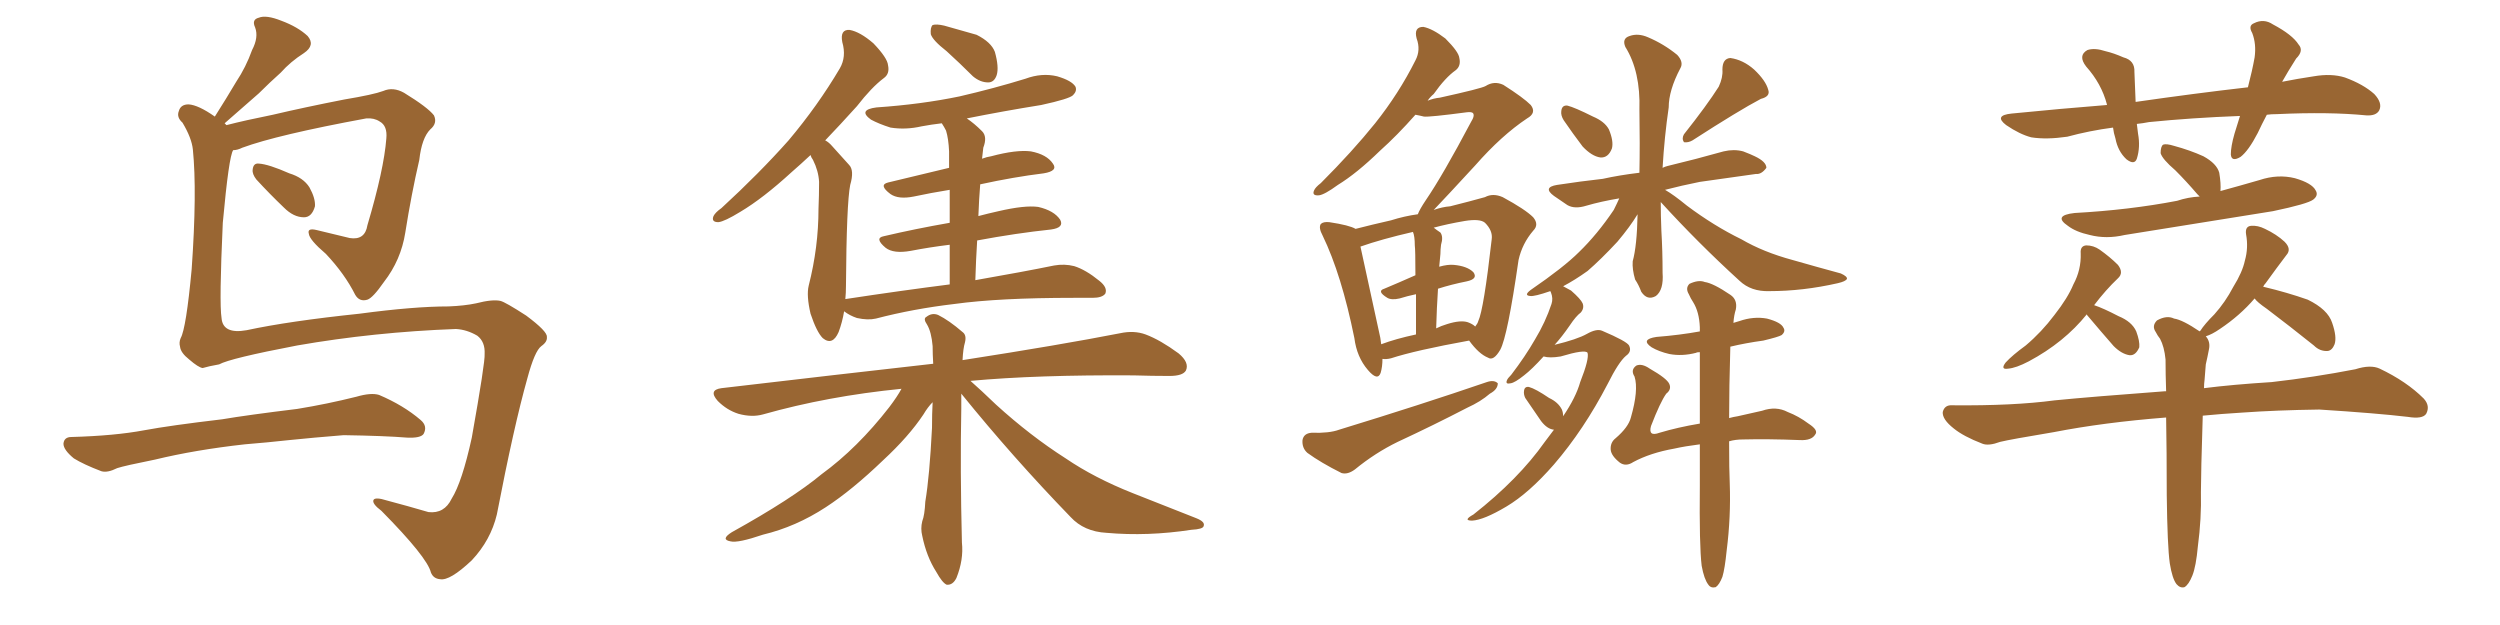 <svg xmlns="http://www.w3.org/2000/svg" xmlns:xlink="http://www.w3.org/1999/xlink" width="600" height="150"><path fill="#996633" padding="10" d="M61.52 43.07L61.52 43.07Q60.50 41.75 60.64 40.72L60.64 40.72Q60.79 39.11 62.11 39.26L62.11 39.26Q64.45 39.40 69.43 41.60L69.43 41.60Q72.80 42.63 74.27 44.97L74.27 44.97Q75.73 47.61 75.59 49.51L75.59 49.51Q74.85 52.15 72.95 52.15L72.95 52.15Q70.46 52.15 68.12 49.80L68.12 49.80Q64.75 46.58 61.52 43.07ZM109.42 78.96L109.42 78.96Q89.79 79.69 71.34 82.91L71.34 82.91Q55.22 85.99 52.59 87.45L52.59 87.45Q50.10 87.89 48.63 88.33L48.63 88.33Q47.61 88.18 45.41 86.28L45.41 86.28Q43.36 84.67 43.21 83.20L43.21 83.20Q42.92 82.18 43.36 81.15L43.36 81.15Q44.68 78.81 46.00 64.60L46.00 64.60Q47.31 46.00 46.29 35.89L46.29 35.89Q46.00 33.11 43.80 29.44L43.80 29.44Q42.33 28.13 42.92 26.66L42.92 26.66Q43.36 25.05 45.26 25.05L45.26 25.05Q47.61 25.20 51.56 27.98L51.56 27.98Q54.35 23.58 56.69 19.63L56.69 19.63Q59.03 16.11 60.50 12.01L60.50 12.01Q62.11 8.94 61.23 6.59L61.23 6.59Q60.35 4.69 62.11 4.25L62.11 4.25Q63.87 3.52 67.53 4.98L67.53 4.98Q71.48 6.45 73.83 8.64L73.83 8.64Q75.73 10.84 72.95 12.74L72.95 12.74Q69.73 14.79 67.38 17.43L67.38 17.43Q64.75 19.78 62.11 22.41L62.11 22.41Q58.89 25.20 53.91 29.59L53.91 29.59Q54.20 29.88 54.35 30.03L54.35 30.03Q58.89 28.86 65.48 27.54L65.48 27.54Q72.95 25.78 82.62 23.88L82.62 23.88Q89.65 22.71 91.99 21.83L91.99 21.83Q94.34 20.80 96.97 22.27L96.97 22.27Q102.69 25.78 104.15 27.69L104.15 27.69Q105.03 29.59 103.27 31.05L103.27 31.05Q101.22 33.11 100.63 38.38L100.63 38.38Q98.73 46.58 97.27 55.81L97.27 55.81Q96.24 62.40 92.14 67.68L92.14 67.68Q89.50 71.48 88.18 71.92L88.18 71.92Q86.28 72.51 85.25 70.75L85.25 70.75Q82.76 65.77 78.22 60.94L78.22 60.94Q74.27 57.57 74.12 56.10L74.12 56.10Q73.68 54.64 76.03 55.22L76.03 55.22Q79.54 56.10 83.94 57.13L83.94 57.13Q87.60 57.71 88.18 54.05L88.18 54.05Q92.14 40.72 92.72 33.25L92.72 33.25Q93.02 30.18 91.11 29.15L91.11 29.15Q89.79 28.27 87.89 28.42L87.89 28.42Q66.50 32.37 58.15 35.45L58.15 35.45Q56.98 36.04 55.96 36.04L55.96 36.04Q54.93 37.50 53.47 53.47L53.47 53.47Q52.59 72.66 53.17 76.32L53.17 76.32Q53.47 80.27 59.18 79.25L59.18 79.25Q69.43 77.05 86.28 75.29L86.28 75.29Q99.32 73.54 107.67 73.54L107.67 73.54Q111.47 73.39 114.26 72.80L114.26 72.80Q118.21 71.78 120.12 72.22L120.12 72.22Q121.29 72.51 126.27 75.73L126.27 75.73Q131.40 79.54 131.25 80.86L131.25 80.86Q131.40 82.03 129.93 83.06L129.93 83.06Q128.32 84.23 126.56 90.82L126.56 90.82Q123.34 102.25 119.24 123.49L119.24 123.49Q117.77 129.64 113.23 134.47L113.23 134.47Q107.96 139.45 105.62 139.01L105.62 139.01Q104.00 138.87 103.42 137.40L103.42 137.40Q102.54 133.74 91.55 122.61L91.55 122.61Q89.21 120.85 89.65 119.97L89.65 119.97Q90.09 119.24 92.87 120.12L92.87 120.12Q97.85 121.44 102.83 122.90L102.83 122.90Q106.64 123.34 108.40 119.68L108.40 119.68Q110.89 115.72 113.23 105.03L113.23 105.03Q116.46 86.87 116.31 84.96L116.31 84.96Q116.46 82.03 114.55 80.57L114.55 80.57Q112.06 79.10 109.42 78.96ZM58.74 106.64L58.74 106.64Q46.88 107.96 37.21 110.30L37.21 110.30Q29.88 111.77 28.13 112.35L28.13 112.35Q25.78 113.53 24.32 113.09L24.32 113.09Q20.07 111.47 17.72 110.01L17.72 110.01Q15.23 107.96 15.23 106.49L15.23 106.49Q15.38 104.88 17.14 104.88L17.14 104.88Q27.54 104.59 34.57 103.27L34.57 103.27Q40.87 102.10 53.32 100.63L53.32 100.63Q59.33 99.61 71.34 98.14L71.34 98.14Q78.52 96.97 85.55 95.21L85.55 95.21Q89.06 94.19 90.97 94.78L90.97 94.78Q96.83 97.27 100.93 100.78L100.93 100.78Q102.69 102.25 101.66 104.15L101.66 104.15Q100.93 105.18 97.71 105.03L97.71 105.03Q92.29 104.59 82.47 104.44L82.47 104.44Q75.15 105.03 69.43 105.62L69.43 105.62Q64.16 106.20 58.74 106.64ZM227.20 12.30L227.20 12.30Q223.83 9.67 223.39 8.20L223.39 8.20Q223.24 6.59 223.83 6.01L223.83 6.01Q224.71 5.71 226.61 6.15L226.61 6.15Q230.71 7.32 234.38 8.35L234.38 8.35Q237.89 10.11 238.77 12.45L238.77 12.45Q239.79 16.11 239.21 18.02L239.21 18.02Q238.62 19.78 237.16 19.78L237.16 19.78Q235.25 19.78 233.50 18.31L233.50 18.31Q230.27 15.09 227.20 12.30ZM227.93 68.26L227.93 68.26Q227.93 62.84 227.93 58.74L227.93 58.74Q223.10 59.33 218.55 60.21L218.55 60.21Q214.45 60.94 212.55 59.47L212.55 59.47Q209.77 57.13 212.11 56.69L212.11 56.69Q219.58 54.93 227.93 53.47L227.93 53.47Q227.93 48.78 227.93 45.56L227.93 45.56Q223.39 46.29 219.29 47.17L219.29 47.17Q215.63 47.90 213.72 46.58L213.72 46.58Q210.79 44.38 213.13 43.80L213.13 43.80Q219.87 42.19 227.78 40.28L227.78 40.28Q227.78 37.21 227.78 36.33L227.78 36.33Q227.64 33.25 227.05 31.35L227.05 31.35Q226.61 30.47 226.03 29.59L226.03 29.59Q223.54 29.88 221.19 30.32L221.19 30.32Q217.38 31.20 213.72 30.62L213.72 30.62Q210.94 29.74 209.03 28.71L209.03 28.71Q205.81 26.37 210.35 25.78L210.35 25.78Q221.04 25.05 230.27 23.14L230.27 23.14Q238.48 21.24 246.09 18.90L246.09 18.90Q250.05 17.43 253.71 18.31L253.71 18.31Q257.23 19.34 258.11 20.80L258.11 20.80Q258.54 21.83 257.52 22.85L257.52 22.85Q256.64 23.73 249.90 25.20L249.90 25.20Q240.82 26.66 232.03 28.42L232.03 28.42Q233.79 29.59 235.69 31.49L235.69 31.49Q237.01 32.81 235.99 35.45L235.99 35.45Q235.84 36.62 235.69 38.09L235.69 38.09Q236.87 37.65 237.89 37.50L237.89 37.50Q243.90 35.89 247.41 36.33L247.41 36.33Q251.22 37.06 252.69 39.26L252.69 39.26Q254.00 41.02 250.49 41.60L250.49 41.60Q243.31 42.48 235.25 44.24L235.25 44.24Q234.96 47.75 234.81 51.86L234.81 51.86Q237.01 51.27 239.65 50.68L239.65 50.68Q245.95 49.22 249.17 49.66L249.17 49.66Q252.98 50.54 254.44 52.73L254.44 52.73Q255.47 54.64 252.25 55.08L252.25 55.08Q243.90 55.96 234.52 57.71L234.52 57.71Q234.23 62.26 234.08 67.24L234.08 67.24Q245.80 65.19 252.98 63.72L252.98 63.72Q255.47 63.28 257.81 63.87L257.81 63.87Q260.60 64.75 263.82 67.38L263.82 67.38Q265.87 68.99 265.28 70.46L265.28 70.46Q264.55 71.48 262.21 71.48L262.21 71.48Q260.01 71.48 257.67 71.48L257.67 71.48Q239.79 71.48 229.10 72.95L229.10 72.95Q219.14 74.12 210.21 76.46L210.21 76.46Q208.30 76.90 205.66 76.32L205.66 76.32Q203.91 75.73 202.59 74.71L202.59 74.71Q202.15 77.34 201.27 79.69L201.27 79.69Q199.80 83.06 197.46 81.15L197.46 81.15Q196.00 79.69 194.53 75.29L194.53 75.29Q193.51 70.90 194.09 68.55L194.09 68.55Q196.44 59.33 196.44 50.10L196.44 50.10Q196.58 46.88 196.58 43.65L196.58 43.65Q196.44 41.02 195.12 38.38L195.12 38.38Q194.68 37.79 194.53 37.21L194.53 37.21Q192.19 39.40 189.99 41.31L189.99 41.31Q183.11 47.61 177.69 50.83L177.69 50.83Q173.88 53.17 172.41 53.32L172.41 53.32Q170.65 53.32 171.24 51.86L171.24 51.86Q171.68 50.98 173.14 49.95L173.14 49.95Q182.23 41.60 189.26 33.69L189.26 33.69Q196.29 25.34 201.56 16.41L201.56 16.41Q203.17 13.62 202.15 10.11L202.15 10.11Q201.56 7.03 203.91 7.18L203.91 7.18Q206.40 7.62 209.62 10.40L209.62 10.40Q212.99 13.92 213.13 15.67L213.13 15.67Q213.57 17.72 212.11 18.75L212.11 18.75Q209.18 20.95 205.66 25.49L205.66 25.49Q201.56 30.03 198.05 33.69L198.05 33.69Q198.93 34.13 199.80 35.16L199.80 35.16Q201.42 36.91 203.76 39.55L203.76 39.55Q205.08 40.87 204.05 44.38L204.05 44.38Q203.17 48.78 203.03 68.70L203.03 68.70Q203.03 70.31 202.88 71.78L202.88 71.78Q216.36 69.73 227.93 68.26ZM230.71 94.48L230.71 94.48L230.71 94.48Q230.71 96.09 230.71 98.00L230.71 98.00Q230.42 112.65 230.86 130.22L230.86 130.22Q231.30 134.33 229.54 138.72L229.54 138.72Q228.66 140.48 227.20 140.33L227.20 140.33Q226.17 139.89 224.71 137.26L224.71 137.26Q222.36 133.59 221.34 128.61L221.34 128.61Q220.90 126.86 221.34 125.10L221.34 125.10Q221.92 123.63 222.07 120.41L222.07 120.41Q223.10 114.26 223.68 102.69L223.68 102.69Q223.68 99.32 223.83 96.53L223.83 96.53Q222.66 97.71 221.63 99.46L221.63 99.46Q218.12 104.74 211.96 110.45L211.96 110.45Q204.49 117.63 198.19 121.73L198.19 121.73Q191.02 126.42 183.11 128.32L183.11 128.32Q177.10 130.37 175.34 129.93L175.34 129.93Q172.85 129.49 175.63 127.73L175.63 127.73Q190.14 119.68 197.17 113.82L197.17 113.82Q205.81 107.52 213.43 97.71L213.43 97.71Q215.33 95.21 216.36 93.31L216.36 93.31Q198.63 95.07 183.11 99.46L183.11 99.46Q180.47 100.20 177.25 99.32L177.25 99.32Q174.46 98.44 172.27 96.24L172.27 96.24Q169.92 93.60 173.14 93.16L173.14 93.16Q200.54 89.94 223.97 87.30L223.97 87.30Q223.83 84.96 223.83 83.06L223.83 83.06Q223.54 79.69 222.51 77.93L222.51 77.93Q221.48 76.46 222.36 76.03L222.36 76.03Q223.68 75 225.15 75.59L225.15 75.59Q227.78 76.90 231.01 79.69L231.01 79.69Q232.03 80.42 231.59 82.18L231.59 82.18Q231.15 83.64 231.01 86.43L231.01 86.43Q254.59 82.76 268.80 79.98L268.80 79.98Q272.17 79.25 274.95 80.27L274.95 80.27Q278.47 81.59 282.86 84.81L282.86 84.81Q285.50 87.01 284.62 88.92L284.62 88.92Q283.89 90.23 280.66 90.23L280.66 90.23Q276.56 90.23 272.02 90.09L272.02 90.09Q248.88 89.94 232.91 91.41L232.91 91.41Q235.40 93.60 239.06 97.12L239.06 97.12Q247.27 104.59 255.76 110.01L255.76 110.01Q262.65 114.70 271.88 118.36L271.88 118.36Q280.08 121.58 287.11 124.37L287.11 124.37Q289.31 125.24 288.87 126.27L288.87 126.27Q288.72 127.00 285.94 127.15L285.94 127.15Q275.39 128.76 265.58 127.88L265.58 127.88Q260.16 127.59 256.93 124.07L256.93 124.07Q243.16 109.86 230.71 94.48ZM331.79 86.13L331.79 86.13Q331.79 88.04 331.35 89.50L331.35 89.50Q330.62 91.55 328.27 88.77L328.27 88.77Q325.63 85.69 325.05 81.15L325.05 81.15Q321.97 65.92 317.43 56.54L317.43 56.54Q316.41 54.64 316.99 53.76L316.99 53.76Q317.58 53.17 319.04 53.32L319.04 53.32Q323.88 54.05 325.34 54.93L325.34 54.93Q329.30 53.91 333.84 52.88L333.84 52.88Q337.06 51.86 340.28 51.42L340.28 51.42Q340.72 50.24 342.19 48.05L342.19 48.05Q346.29 42.04 353.03 29.30L353.03 29.30Q354.05 27.69 353.47 27.10L353.47 27.10Q353.03 26.81 352.00 26.95L352.00 26.95Q343.07 28.13 341.75 27.98L341.75 27.98Q340.58 27.69 339.70 27.54L339.70 27.54Q335.30 32.52 331.20 36.18L331.20 36.18Q325.63 41.60 321.09 44.38L321.09 44.38Q317.87 46.73 316.55 46.88L316.55 46.88Q314.79 47.02 315.38 45.70L315.38 45.70Q315.67 44.97 316.99 43.95L316.99 43.95Q324.61 36.33 330.03 29.59L330.03 29.59Q335.74 22.41 339.70 14.50L339.70 14.50Q341.02 12.01 339.99 9.23L339.99 9.23Q339.26 6.45 341.60 6.45L341.60 6.45Q343.80 6.88 346.88 9.23L346.88 9.23Q350.10 12.45 350.24 13.92L350.24 13.92Q350.68 15.82 349.37 16.85L349.37 16.85Q346.88 18.60 344.09 22.56L344.09 22.56Q343.21 23.29 342.63 24.17L342.63 24.17Q344.09 23.58 345.56 23.44L345.56 23.44Q355.52 21.24 356.54 20.65L356.54 20.65Q358.59 19.34 360.79 20.36L360.79 20.36Q365.63 23.44 367.38 25.20L367.38 25.20Q368.85 27.10 366.50 28.42L366.50 28.42Q360.35 32.52 354.05 39.70L354.05 39.70Q347.17 47.17 344.09 50.39L344.09 50.39Q346.14 49.66 348.05 49.51L348.05 49.51Q352.73 48.34 356.40 47.31L356.40 47.31Q358.30 46.29 360.64 47.31L360.64 47.31Q366.06 50.24 367.97 52.15L367.97 52.15Q369.43 53.91 367.97 55.37L367.97 55.37Q365.33 58.45 364.45 62.40L364.45 62.40L364.45 62.40Q361.82 80.71 360.06 83.94L360.06 83.94Q358.45 86.72 357.13 85.84L357.13 85.84Q354.93 84.96 352.59 81.74L352.59 81.74Q339.70 84.08 333.84 85.99L333.84 85.99Q332.67 86.28 331.79 86.13ZM352.29 77.34L352.29 77.34Q353.47 77.78 354.05 78.37L354.05 78.37Q354.64 77.64 354.79 77.05L354.79 77.05Q356.10 74.27 358.01 57.42L358.01 57.42Q358.30 55.37 356.40 53.47L356.40 53.47Q355.22 52.44 351.56 53.03L351.56 53.03Q347.31 53.76 344.09 54.64L344.09 54.64Q344.82 55.22 345.70 55.81L345.70 55.81Q346.44 56.84 345.85 58.74L345.85 58.74Q345.70 59.91 345.70 60.94L345.70 60.94Q345.56 62.55 345.41 64.01L345.41 64.01Q347.46 63.43 348.93 63.57L348.93 63.57Q352.15 63.87 353.61 65.33L353.61 65.33Q354.79 66.94 352.00 67.53L352.00 67.53Q348.34 68.26 345.12 69.29L345.12 69.29Q344.82 73.83 344.68 78.81L344.68 78.81Q345.85 78.22 347.31 77.78L347.31 77.78Q350.54 76.76 352.29 77.34ZM331.49 82.62L331.49 82.62Q335.01 81.30 339.84 80.27L339.84 80.27Q339.84 74.56 339.84 70.61L339.84 70.61Q337.79 71.04 335.89 71.63L335.89 71.63Q333.98 72.07 332.96 71.48L332.96 71.48Q330.32 69.87 332.23 69.29L332.23 69.29Q335.74 67.82 339.70 66.06L339.70 66.06Q339.70 59.91 339.55 58.89L339.55 58.89Q339.55 56.69 339.11 55.66L339.11 55.66Q331.49 57.42 326.51 59.18L326.51 59.18Q327.69 64.45 330.91 79.39L330.91 79.39Q331.35 81.15 331.49 82.62ZM314.79 103.86L314.79 103.86Q319.04 104.00 321.39 103.13L321.39 103.13Q341.02 97.12 356.84 91.70L356.84 91.70Q358.59 91.11 359.47 91.99L359.47 91.99Q359.47 93.46 357.57 94.48L357.57 94.48Q355.37 96.39 352.15 97.85L352.15 97.85Q343.95 102.10 335.45 106.05L335.45 106.05Q330.03 108.69 325.20 112.65L325.20 112.65Q323.44 113.96 321.97 113.53L321.97 113.53Q316.99 111.04 313.77 108.69L313.77 108.69Q312.45 107.52 312.60 105.62L312.60 105.62Q312.89 104.00 314.79 103.86ZM375.29 28.86L375.29 28.86Q374.56 27.69 374.71 26.66L374.71 26.66Q374.85 25.20 376.17 25.34L376.17 25.34Q377.93 25.78 382.32 27.98L382.32 27.98Q385.11 29.15 386.13 31.05L386.13 31.05Q387.30 33.84 386.87 35.60L386.87 35.60Q385.99 37.94 384.08 37.79L384.08 37.79Q382.03 37.50 379.83 35.16L379.83 35.16Q377.49 32.08 375.29 28.86ZM412.50 20.80L412.50 20.80Q413.53 18.60 413.38 16.70L413.38 16.70Q413.38 14.06 415.28 13.92L415.28 13.92Q418.36 14.36 421.00 16.70L421.00 16.70Q423.78 19.34 424.37 21.53L424.37 21.53Q424.95 23.14 422.61 23.73L422.61 23.73Q417.33 26.51 406.20 33.69L406.20 33.69Q405.18 34.28 404.15 34.13L404.15 34.13Q403.56 33.25 404.15 32.23L404.15 32.23Q409.72 25.20 412.50 20.80ZM375.15 99.90L375.15 99.90Q378.22 95.36 379.25 91.70L379.25 91.70Q381.45 86.13 381.01 84.67L381.01 84.67Q380.42 83.79 374.56 85.55L374.56 85.55Q371.92 85.99 370.46 85.55L370.46 85.55Q367.68 88.62 365.77 90.09L365.77 90.09Q363.57 91.85 362.55 91.99L362.55 91.99Q361.23 92.29 361.67 91.26L361.67 91.26Q361.82 90.82 362.70 89.94L362.70 89.94Q366.06 85.55 368.41 81.45L368.41 81.45Q370.90 77.34 372.36 72.95L372.36 72.95Q372.80 71.63 372.22 70.17L372.22 70.17Q372.07 69.87 372.07 69.87L372.07 69.87Q368.26 71.19 367.24 71.04L367.24 71.04Q365.63 70.90 367.38 69.58L367.38 69.58Q375.29 64.16 378.96 60.50L378.96 60.50Q383.35 56.25 387.30 50.39L387.30 50.39Q388.18 48.63 388.62 47.61L388.62 47.61Q384.23 48.34 380.71 49.37L380.71 49.37Q377.93 50.24 376.17 49.22L376.17 49.22Q374.41 48.05 372.95 47.02L372.95 47.02Q370.17 44.97 373.68 44.38L373.68 44.38Q379.39 43.51 384.67 42.92L384.67 42.92Q388.62 42.04 393.46 41.46L393.46 41.46Q393.60 34.72 393.46 26.37L393.46 26.37Q393.75 17.14 390.09 11.28L390.09 11.28Q389.21 9.23 391.11 8.64L391.11 8.64Q393.16 7.91 395.51 8.94L395.51 8.94Q399.32 10.55 402.54 13.18L402.54 13.18Q404.15 14.94 403.27 16.41L403.27 16.41Q400.49 21.68 400.49 25.78L400.49 25.78Q399.46 32.81 399.02 40.28L399.02 40.28Q399.61 39.99 400.20 39.84L400.20 39.84Q406.93 38.23 413.67 36.33L413.67 36.33Q416.16 35.74 418.36 36.33L418.36 36.33Q420.26 37.06 421.14 37.50L421.14 37.50Q423.93 38.82 423.93 40.28L423.93 40.28Q422.75 41.89 421.44 41.75L421.44 41.75Q415.43 42.63 407.96 43.65L407.96 43.65Q403.56 44.53 399.61 45.56L399.61 45.56Q401.66 46.73 404.88 49.37L404.88 49.37Q411.33 54.20 417.92 57.42L417.92 57.42Q423.19 60.50 430.22 62.40L430.22 62.40Q436.38 64.16 441.80 65.63L441.80 65.63Q443.41 66.36 443.26 66.94L443.26 66.94Q442.97 67.53 441.06 67.97L441.06 67.97Q432.71 69.87 424.66 69.87L424.66 69.87Q420.26 70.02 417.48 67.38L417.48 67.38Q407.52 58.30 398.58 48.49L398.58 48.49Q398.58 51.71 398.73 55.37L398.73 55.37Q399.02 60.21 399.02 65.48L399.02 65.48Q399.32 69.58 397.41 71.04L397.41 71.04Q395.36 72.22 393.90 70.02L393.90 70.02Q393.31 68.41 392.43 67.09L392.43 67.09Q391.70 64.60 391.85 62.70L391.85 62.70Q392.87 59.03 393.02 51.42L393.02 51.42Q391.26 54.35 388.18 58.01L388.18 58.01Q384.23 62.26 381.01 65.04L381.01 65.04Q377.93 67.24 375.15 68.70L375.15 68.70Q376.03 69.14 377.05 69.73L377.05 69.73Q379.39 71.78 379.83 72.80L379.83 72.80Q380.27 73.97 379.39 75L379.39 75Q378.22 75.88 376.76 78.08L376.76 78.08Q374.85 80.86 373.10 82.76L373.10 82.76Q378.52 81.45 380.86 80.13L380.86 80.13Q383.20 78.81 384.52 79.39L384.52 79.39Q390.38 81.88 390.97 82.91L390.97 82.91Q391.70 84.38 390.23 85.40L390.23 85.40Q388.48 86.87 385.84 92.14L385.84 92.14Q380.13 103.13 372.95 111.47L372.95 111.47Q366.94 118.36 361.52 121.58L361.52 121.58Q356.10 124.80 353.32 124.95L353.32 124.95Q350.98 124.95 353.61 123.49L353.61 123.49Q364.45 114.99 370.75 106.05L370.75 106.05Q371.92 104.44 372.95 103.13L372.95 103.13Q371.34 102.98 369.87 101.07L369.87 101.07Q367.97 98.29 366.06 95.51L366.06 95.51Q365.63 94.63 365.77 93.75L365.77 93.75Q365.92 92.72 366.94 92.87L366.94 92.87Q368.55 93.31 371.78 95.51L371.78 95.51Q373.97 96.53 374.85 98.29L374.85 98.29Q375.15 99.02 375.15 99.90ZM408.40 135.79L408.40 135.79L408.40 135.79Q407.81 130.96 407.96 116.46L407.96 116.46Q407.96 111.18 407.96 106.64L407.96 106.64Q404.44 107.08 401.81 107.67L401.81 107.67Q396.09 108.69 391.99 110.89L391.99 110.89Q390.23 112.06 388.77 111.04L388.77 111.04Q386.72 109.42 386.57 107.96L386.57 107.96Q386.43 106.20 387.74 105.18L387.74 105.18Q390.82 102.54 391.41 100.20L391.41 100.20Q393.31 93.60 392.29 90.38L392.29 90.38Q391.26 88.77 392.72 87.74L392.72 87.74Q394.04 87.16 395.95 88.48L395.95 88.48Q400.05 90.82 400.63 92.14L400.63 92.14Q401.22 93.46 399.90 94.48L399.90 94.48Q398.44 96.53 396.24 102.25L396.24 102.25Q395.51 104.88 398.29 103.86L398.29 103.86Q402.69 102.54 407.96 101.66L407.96 101.66Q407.96 92.14 407.96 84.52L407.96 84.52Q407.23 84.52 407.08 84.67L407.08 84.67Q403.71 85.55 400.63 84.96L400.63 84.96Q398.14 84.38 396.39 83.35L396.39 83.35Q393.60 81.45 397.56 80.86L397.56 80.86Q403.13 80.42 407.96 79.54L407.96 79.54Q407.96 78.96 407.96 78.52L407.96 78.52Q407.81 74.85 406.35 72.51L406.35 72.51Q405.76 71.63 405.32 70.61L405.32 70.61Q404.44 69.14 405.47 68.12L405.47 68.12Q407.67 67.09 409.13 67.68L409.13 67.68Q411.18 67.97 415.28 70.75L415.28 70.75Q417.04 71.92 416.60 74.27L416.60 74.27Q416.16 75.59 416.02 77.49L416.02 77.49Q416.89 77.20 417.48 77.05L417.48 77.05Q420.85 75.88 424.07 76.46L424.07 76.46Q427.44 77.34 428.03 78.66L428.03 78.66Q428.61 79.54 427.59 80.42L427.59 80.42Q426.86 80.86 423.19 81.74L423.19 81.74Q418.95 82.32 415.28 83.20L415.28 83.20Q414.99 93.16 414.99 100.34L414.99 100.34Q416.02 100.05 417.04 99.90L417.04 99.90Q420.12 99.17 422.90 98.58L422.90 98.58Q426.27 97.41 429.05 98.88L429.05 98.88Q431.69 99.90 434.03 101.66L434.03 101.66Q436.52 103.27 435.64 104.30L435.64 104.30Q434.77 105.76 431.98 105.62L431.98 105.62Q424.22 105.32 418.36 105.47L418.36 105.47Q416.46 105.47 414.99 105.91L414.99 105.91Q414.99 112.94 415.14 116.02L415.14 116.02Q415.43 124.07 414.40 132.13L414.40 132.13Q413.96 136.52 413.38 138.43L413.38 138.43Q412.65 140.33 411.77 140.92L411.77 140.92Q410.60 141.21 410.01 140.33L410.01 140.33Q408.98 139.01 408.40 135.79ZM544.04 27.54L544.04 27.54Q542.87 29.74 541.85 31.93L541.85 31.93Q539.65 36.18 537.74 37.65L537.74 37.65Q535.55 38.96 535.40 37.06L535.40 37.06Q535.40 35.16 536.28 32.08L536.28 32.08Q537.01 29.74 537.60 27.83L537.60 27.83Q526.03 28.27 515.77 29.30L515.77 29.30Q514.31 29.59 512.84 29.74L512.84 29.74Q512.99 30.76 513.13 32.08L513.13 32.08Q513.72 35.30 512.84 38.09L512.84 38.09Q512.26 39.70 510.35 38.23L510.35 38.23Q508.30 36.33 507.71 33.25L507.71 33.25Q507.28 31.93 507.13 30.62L507.13 30.62Q501.56 31.35 496.14 32.81L496.14 32.81Q491.16 33.54 487.50 32.96L487.50 32.96Q484.72 32.23 481.49 30.03L481.49 30.03Q478.42 27.69 482.81 27.25L482.81 27.25Q494.68 26.07 505.66 25.20L505.66 25.20Q505.66 25.05 505.66 25.05L505.66 25.05Q504.35 20.07 500.68 15.97L500.68 15.97Q498.63 13.33 500.98 12.01L500.98 12.01Q502.73 11.43 505.37 12.30L505.37 12.30Q507.28 12.74 509.62 13.77L509.62 13.77Q512.40 14.50 512.26 17.29L512.26 17.29Q512.40 20.51 512.55 24.46L512.55 24.46Q526.76 22.41 539.50 20.95L539.50 20.95Q540.53 16.99 541.11 13.77L541.11 13.77Q541.55 10.55 540.53 7.91L540.53 7.91Q539.50 6.15 540.97 5.57L540.97 5.57Q543.31 4.39 545.51 5.86L545.51 5.86Q550.20 8.35 551.66 10.69L551.66 10.69Q552.98 12.16 551.07 14.06L551.07 14.06Q549.02 17.29 547.71 19.63L547.71 19.63Q551.37 18.90 555.32 18.31L555.32 18.31Q559.57 17.58 562.79 18.60L562.79 18.60Q567.19 20.21 569.82 22.56L569.82 22.56Q571.88 24.76 571.00 26.51L571.00 26.51Q570.26 27.83 567.92 27.69L567.92 27.69Q558.98 26.81 546.53 27.39L546.53 27.39Q545.07 27.39 544.04 27.54ZM527.93 47.17L527.93 47.17Q527.49 46.73 527.34 46.58L527.34 46.58Q524.71 43.51 522.07 40.87L522.07 40.87Q518.99 38.23 518.55 36.77L518.55 36.77Q518.55 35.16 519.14 34.72L519.14 34.72Q519.87 34.42 521.78 35.01L521.78 35.01Q525.59 36.04 528.81 37.50L528.81 37.50Q532.03 39.26 532.62 41.46L532.62 41.46Q533.06 44.09 532.91 45.85L532.91 45.85Q537.74 44.53 542.29 43.21L542.29 43.21Q546.68 41.75 550.78 42.77L550.78 42.77Q554.88 43.95 555.76 45.70L555.76 45.70Q556.49 46.88 555.18 47.90L555.18 47.90Q553.86 48.93 545.51 50.68L545.51 50.68Q527.49 53.61 509.91 56.40L509.91 56.40Q505.52 57.42 501.56 56.40L501.56 56.40Q498.19 55.66 496.29 54.20L496.29 54.20Q492.63 51.71 497.90 51.12L497.90 51.12Q511.08 50.39 522.51 48.19L522.51 48.19Q525.15 47.31 527.93 47.17ZM500.83 75.44L500.83 75.44Q495.41 82.18 486.91 86.72L486.91 86.72Q483.84 88.33 481.93 88.48L481.93 88.48Q480.03 88.77 481.35 87.01L481.35 87.01Q482.96 85.25 486.18 82.91L486.18 82.91Q489.99 79.69 493.07 75.59L493.07 75.59Q496.29 71.48 497.61 68.26L497.61 68.26Q499.51 64.75 499.37 60.79L499.37 60.79Q499.22 59.03 500.68 58.89L500.68 58.89Q502.44 58.89 503.91 59.91L503.91 59.91Q506.40 61.67 508.30 63.57L508.30 63.57Q509.77 65.48 508.30 66.80L508.30 66.80Q505.37 69.58 502.59 73.24L502.59 73.24Q504.79 73.97 508.45 75.88L508.45 75.88Q511.67 77.20 512.70 79.54L512.70 79.54Q513.57 81.88 513.43 83.35L513.43 83.35Q512.55 85.40 511.08 85.25L511.08 85.25Q509.18 84.96 507.28 83.06L507.28 83.06Q504.20 79.54 501.12 75.88L501.12 75.88Q500.83 75.59 500.83 75.44ZM520.75 135.21L520.75 135.21L520.75 135.21Q520.17 131.10 520.02 118.80L520.02 118.80Q520.02 108.25 519.87 100.20L519.87 100.20Q504.93 101.37 492.92 103.71L492.92 103.71Q482.37 105.47 480.03 106.05L480.03 106.05Q477.25 107.08 475.78 106.49L475.78 106.49Q471.24 104.74 468.90 102.83L468.90 102.83Q466.11 100.63 466.26 98.88L466.26 98.88Q466.70 97.12 468.60 97.27L468.60 97.27Q483.25 97.41 493.07 96.09L493.07 96.09Q502.00 95.21 519.58 93.90L519.58 93.90Q519.73 93.90 519.87 93.90L519.87 93.90Q519.73 89.79 519.73 86.28L519.73 86.28Q519.43 83.20 518.41 81.30L518.41 81.30Q517.82 80.57 517.38 79.69L517.38 79.69Q516.36 78.22 517.68 76.90L517.68 76.90Q520.02 75.59 521.78 76.46L521.78 76.46Q523.83 76.76 527.93 79.54L527.93 79.54Q527.93 79.39 528.08 79.39L528.08 79.39Q529.10 77.78 531.45 75.44L531.45 75.44Q534.08 72.51 535.99 68.85L535.99 68.85Q538.18 65.33 538.77 62.55L538.77 62.55Q539.65 59.47 539.06 56.25L539.06 56.25Q538.77 54.35 540.23 54.20L540.23 54.20Q541.85 54.05 543.60 54.93L543.60 54.93Q546.39 56.25 548.29 58.01L548.29 58.01Q550.05 59.77 548.73 61.23L548.73 61.23Q546.39 64.31 543.75 67.97L543.75 67.97Q543.31 68.41 543.16 68.85L543.16 68.85Q543.31 68.85 543.31 68.85L543.31 68.85Q548.88 70.17 553.86 71.92L553.86 71.92Q558.69 74.27 559.72 77.49L559.72 77.49Q560.89 80.86 560.30 82.62L560.30 82.62Q559.72 84.08 558.69 84.23L558.69 84.23Q556.79 84.38 555.32 82.91L555.32 82.91Q549.46 78.22 544.04 74.12L544.04 74.12Q541.70 72.51 541.11 71.63L541.11 71.63Q537.60 75.73 532.76 78.96L532.76 78.96Q530.86 80.27 529.39 80.71L529.39 80.71Q530.57 82.03 530.13 83.94L530.13 83.94Q529.83 85.55 529.39 87.45L529.39 87.45Q529.25 88.77 529.10 91.11L529.10 91.11Q528.96 92.14 528.96 93.16L528.96 93.16Q535.84 92.29 545.21 91.70L545.21 91.70Q555.47 90.53 565.28 88.62L565.28 88.62Q568.95 87.45 571.14 88.48L571.14 88.48Q577.59 91.55 581.69 95.65L581.69 95.65Q583.30 97.41 582.28 99.32L582.28 99.32Q581.40 100.63 577.88 100.05L577.88 100.05Q570.41 99.17 556.64 98.29L556.64 98.29Q546.24 98.44 538.18 99.02L538.18 99.02Q533.20 99.32 528.66 99.76L528.66 99.76Q528.22 113.67 528.22 118.07L528.22 118.07Q528.37 124.51 527.49 131.10L527.49 131.10Q527.05 135.94 526.17 138.13L526.17 138.13Q525.29 140.33 524.27 140.92L524.27 140.92Q523.24 141.21 522.36 140.19L522.36 140.19Q521.34 138.87 520.75 135.21Z"/></svg>